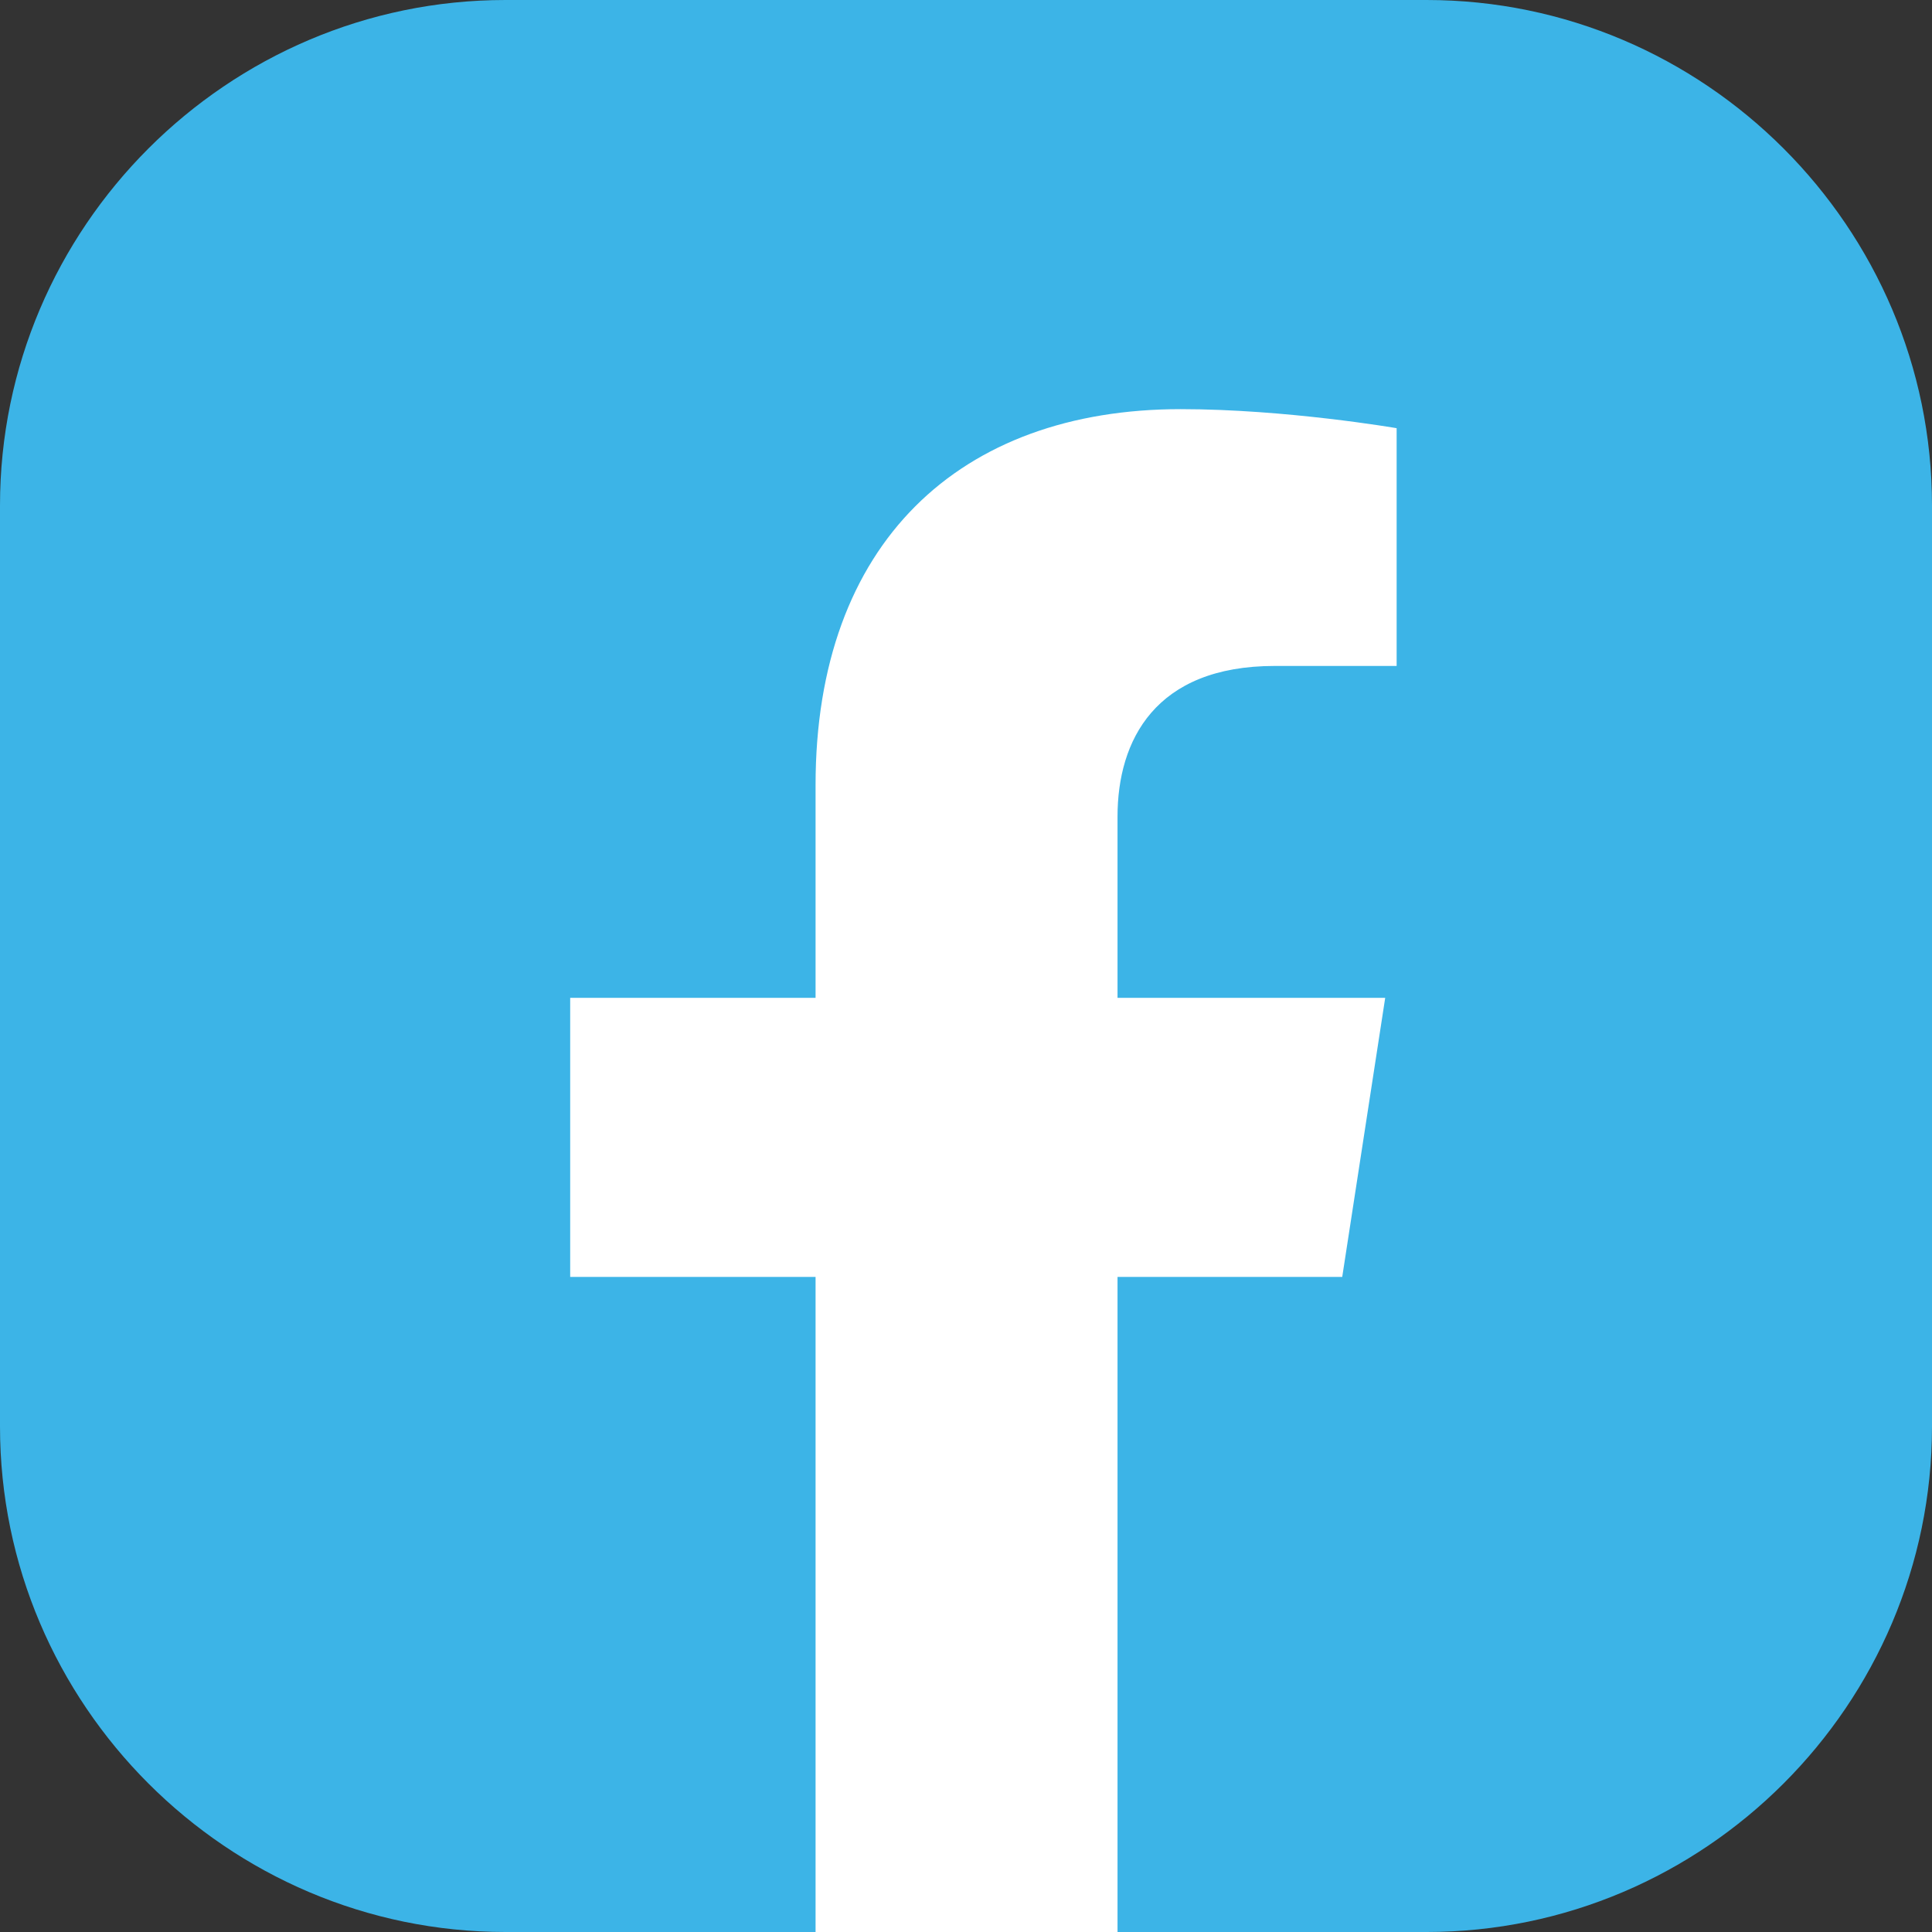 <svg id="Layer_2" xmlns="http://www.w3.org/2000/svg" viewBox="0 0 35.51 35.51"><rect x="0" y="0" width="35.51" height="35.51" fill="#333333" stroke="none"/><g id="ELEMENTS"><path d="M0 26.22V9.29C0 4.18 4.18 0 9.29 0h16.93c5.11 0 9.29 4.18 9.29 9.29v16.93c0 5.11-4.18 9.29-9.29 9.29H9.29C4.18 35.51 0 31.33 0 26.22z" fill="#3cb4e7"/><path d="M24.67 23.47l.79-5.13h-4.92v-3.33c0-1.4.69-2.77 2.89-2.77h2.24V7.87s-2.03-.35-3.97-.35c-4.06 0-6.71 2.46-6.71 6.91v3.91h-4.51v5.13h4.51v12.04h5.55V23.47h4.14z" fill="#fff"/></g></svg>